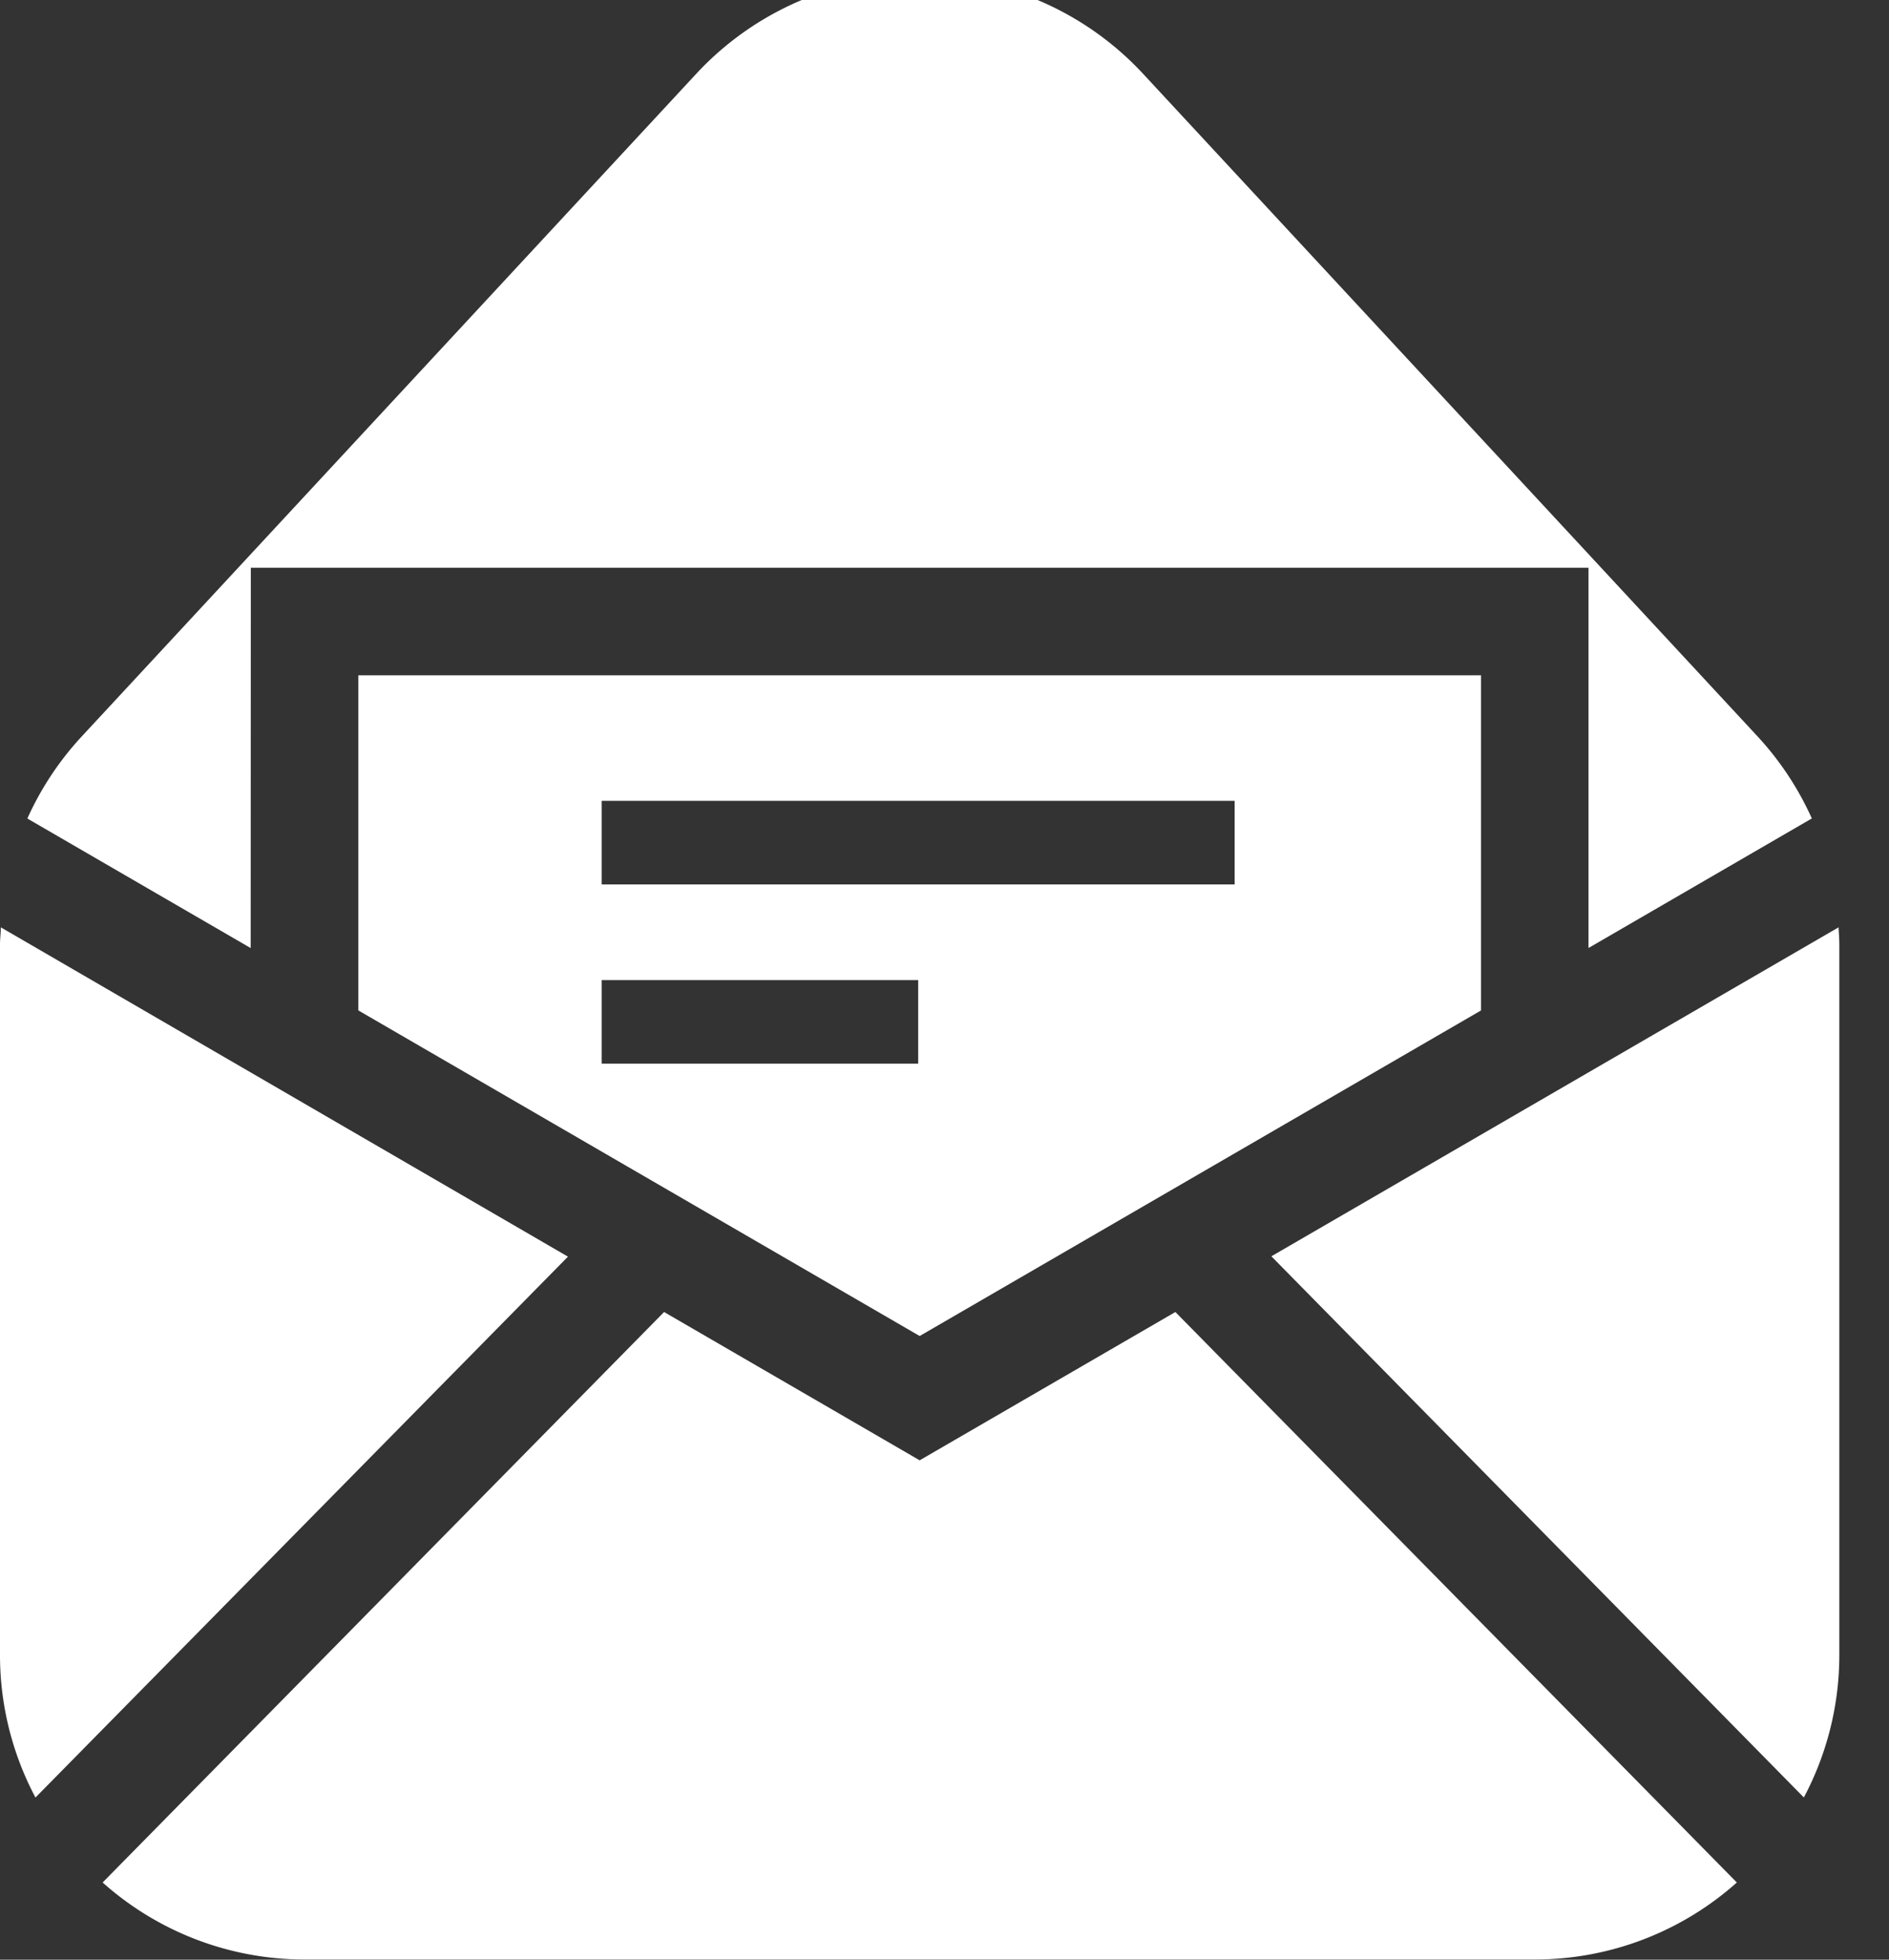 <svg xmlns="http://www.w3.org/2000/svg" xmlns:xlink="http://www.w3.org/1999/xlink" width="27" height="28" viewBox="0 0 27 28">
  <rect x="0" y="0" width="27" height="28" fill="#333333" stroke="none"/>
  <defs>
    <clipPath id="clip-path">
      <rect id="長方形_1485" data-name="長方形 1485" width="27" height="28" transform="translate(0 0.338)" fill="#fff"/>
    </clipPath>
  </defs>
  <g id="contact" transform="translate(0 -0.338)">
    <g id="グループ_1574" data-name="グループ 1574" transform="translate(0 0)" clip-path="url(#clip-path)">
      <path id="パス_2763" data-name="パス 2763" d="M.012,245.495c0,.081-.012.161-.012.242V255.89a4.335,4.335,0,0,0,.507,2.038L8.118,250.2Z" transform="translate(0 -231.907)" fill="#fff"/>
      <path id="パス_2764" data-name="パス 2764" d="M336.428,245.495l-8.107,4.7,7.611,7.732a4.335,4.335,0,0,0,.507-2.038V245.737c0-.081-.007-.162-.011-.242" transform="translate(-310.149 -231.907)" fill="#fff"/>
      <path id="パス_2765" data-name="パス 2765" d="M38.173,346.931l-3.653-2.119-8.025,8.151a4.333,4.333,0,0,0,2.889,1.1h17.58a4.333,4.333,0,0,0,2.889-1.1l-8.025-8.151Z" transform="translate(-25.028 -325.728)" fill="#fff"/>
      <path id="パス_2766" data-name="パス 2766" d="M100.563,189.875l8.024-4.652v-4.788H92.54v4.788Zm-4.545-7.647h9.047v1.195H96.018Zm0,2.561h4.524v1.195H96.018Z" transform="translate(-87.418 -170.448)" fill="#fff"/>
      <path id="パス_2767" data-name="パス 2767" d="M10.294,8.45h19.12v5.433l3.192-1.851a4.35,4.35,0,0,0-.769-1.165l-8.79-9.475a4.356,4.356,0,0,0-6.386,0l-8.79,9.475A4.349,4.349,0,0,0,7.1,12.033l3.192,1.851Z" transform="translate(-6.709 0)" fill="#fff"/>
    </g>
  </g>
</svg>
